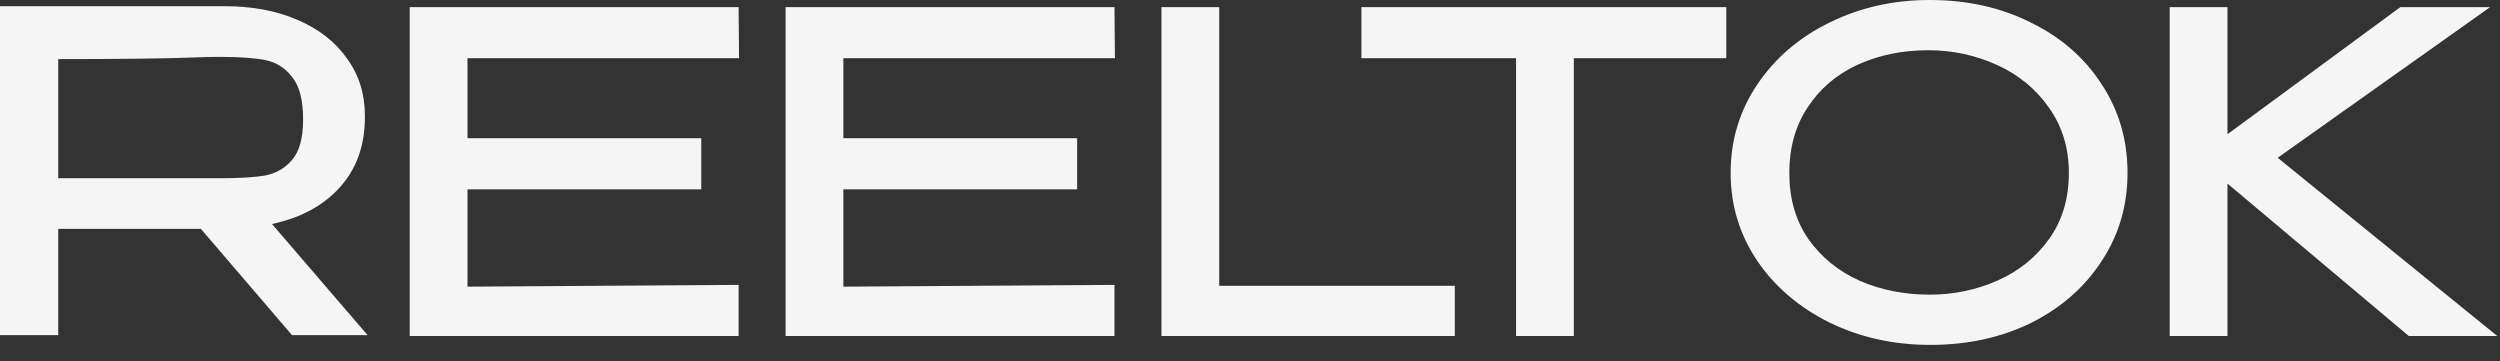 <?xml version="1.0" encoding="UTF-8"?> <svg xmlns="http://www.w3.org/2000/svg" width="90" height="13" viewBox="0 0 90 13" fill="none"><rect x="0" y="0" width="90" height="13" fill="#333333" stroke="none"/><path d="M10.512 12.064L7.232 8.24H2.096V12.064H3.91006e-05V0.224H8.096C9.088 0.224 9.963 0.389 10.72 0.72C11.488 1.051 12.08 1.515 12.496 2.112C12.923 2.699 13.136 3.381 13.136 4.16V4.224C13.136 5.237 12.837 6.075 12.24 6.736C11.653 7.397 10.837 7.84 9.792 8.064L13.232 12.064H10.512ZM10.912 4.304C10.912 3.6 10.779 3.088 10.512 2.768C10.256 2.437 9.931 2.235 9.536 2.16C9.152 2.085 8.613 2.048 7.92 2.048C7.611 2.048 7.344 2.053 7.12 2.064C6.053 2.107 4.379 2.128 2.096 2.128V6.416H7.888H7.92C8.613 6.416 9.152 6.384 9.536 6.32C9.931 6.245 10.256 6.059 10.512 5.76C10.779 5.451 10.912 4.965 10.912 4.304ZM25.246 6.816H16.83V10.32L26.59 10.256V12.096H14.75V0.256H26.59L26.606 2.096H16.83V4.976H25.246V6.816ZM38.777 6.816H30.361V10.32L40.121 10.256V12.096H28.281V0.256H40.121L40.137 2.096H30.361V4.976H38.777V6.816ZM43.892 0.256V10.288H52.373V12.096H41.812V0.256H43.892ZM49.01 2.048V0.256H62.146L49.01 2.048ZM62.146 0.256V2.096H56.658V12.096H54.578V2.096H49.01V0.256H62.146ZM69.471 0C70.826 0 72.042 0.272 73.119 0.816C74.207 1.349 75.055 2.091 75.663 3.04C76.282 3.979 76.591 5.04 76.591 6.224C76.591 7.397 76.282 8.453 75.663 9.392C75.055 10.331 74.213 11.072 73.135 11.616C72.058 12.149 70.842 12.416 69.487 12.416C68.175 12.416 66.97 12.149 65.871 11.616C64.772 11.072 63.903 10.331 63.263 9.392C62.623 8.443 62.303 7.387 62.303 6.224C62.303 5.051 62.623 3.989 63.263 3.04C63.903 2.091 64.767 1.349 65.855 0.816C66.954 0.272 68.159 0 69.471 0ZM69.471 10.608C70.335 10.608 71.151 10.437 71.919 10.096C72.687 9.755 73.306 9.253 73.775 8.592C74.245 7.931 74.479 7.141 74.479 6.224C74.479 5.328 74.239 4.544 73.759 3.872C73.29 3.2 72.666 2.688 71.887 2.336C71.109 1.984 70.287 1.808 69.423 1.808C68.484 1.808 67.631 1.984 66.863 2.336C66.106 2.688 65.508 3.2 65.071 3.872C64.634 4.533 64.415 5.317 64.415 6.224C64.415 7.152 64.644 7.947 65.103 8.608C65.573 9.269 66.191 9.771 66.959 10.112C67.727 10.443 68.564 10.608 69.471 10.608ZM81.997 5.68L89.901 12.096H86.717L80.189 6.608V12.096H78.109V0.256H80.189V4.832L86.413 0.256H89.645L81.997 5.68Z" fill="#F5F5F5"></path></svg> 